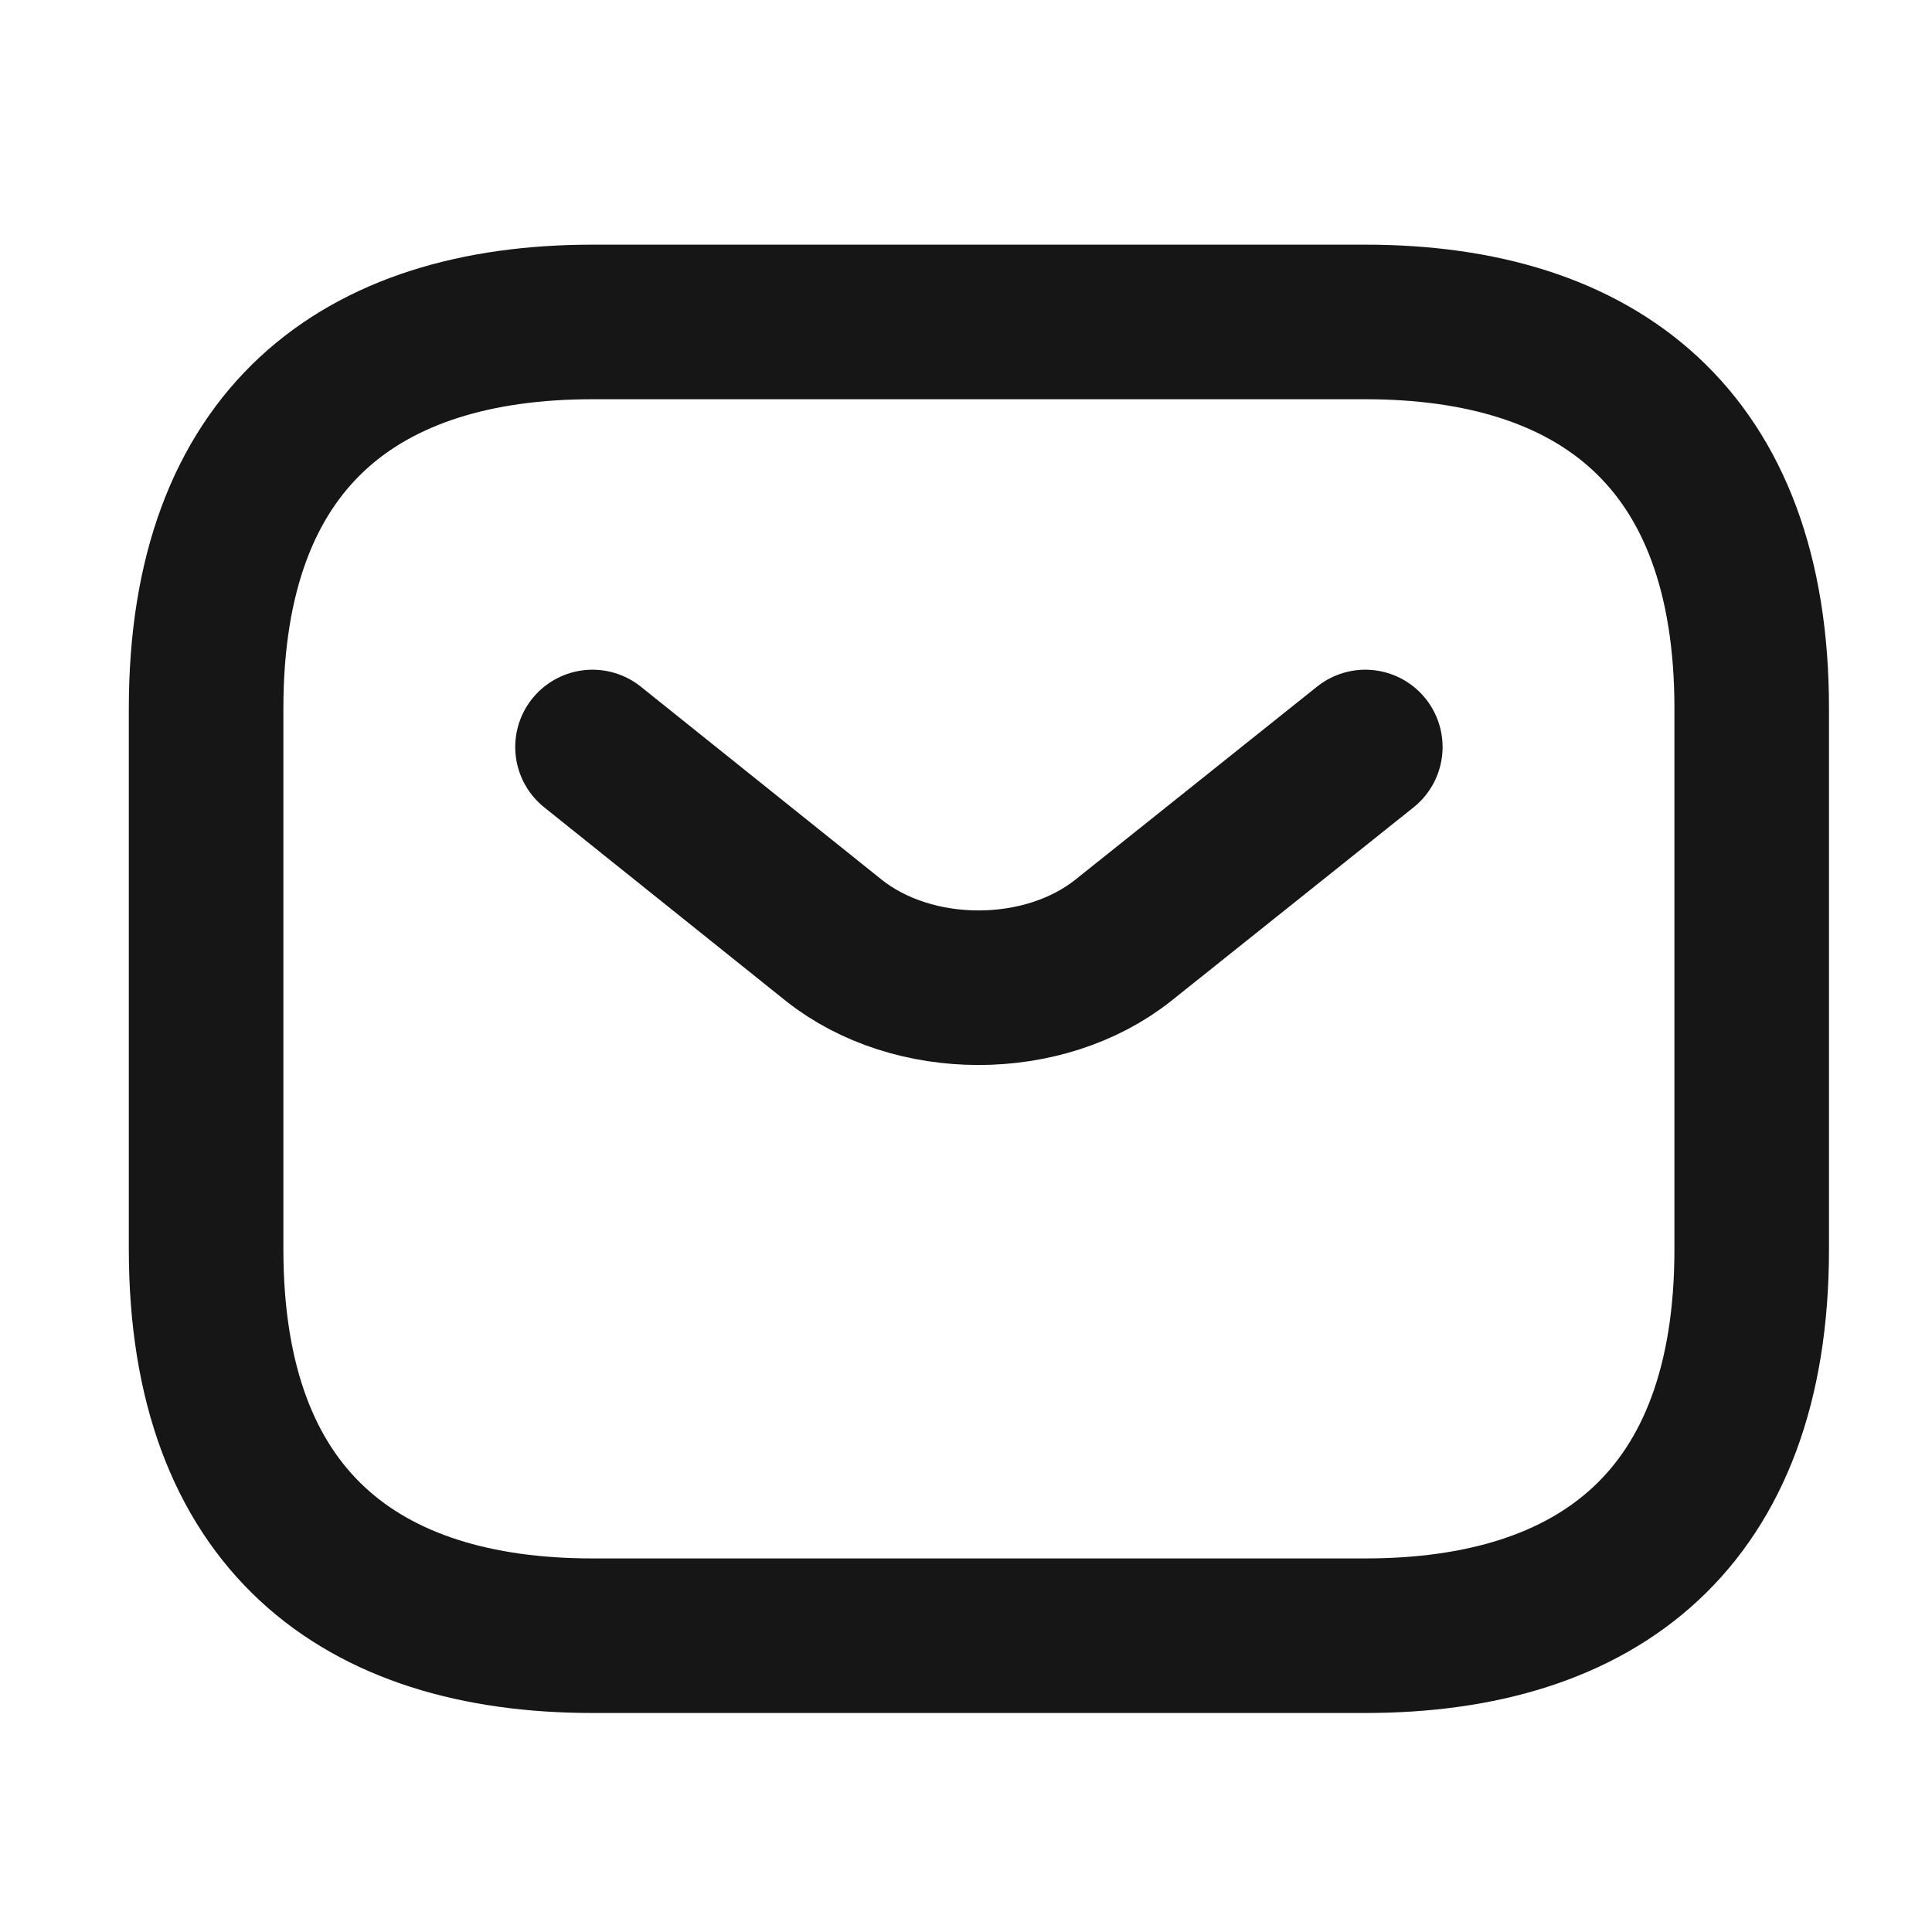 <svg width="25" height="25" viewBox="0 0 25 25" fill="none" xmlns="http://www.w3.org/2000/svg">
<path d="M17.667 21.166H7.667C4.667 21.166 2.667 19.666 2.667 16.166V9.166C2.667 5.666 4.667 4.166 7.667 4.166H17.667C20.667 4.166 22.667 5.666 22.667 9.166V16.166C22.667 19.666 20.667 21.166 17.667 21.166Z" stroke="#161616" stroke-width="2" stroke-miterlimit="10" stroke-linecap="round" stroke-linejoin="round"/>
<path d="M17.667 9.666L14.537 12.166C13.507 12.986 11.817 12.986 10.787 12.166L7.667 9.666" stroke="#161616" stroke-width="2" stroke-miterlimit="10" stroke-linecap="round" stroke-linejoin="round"/>
</svg>
